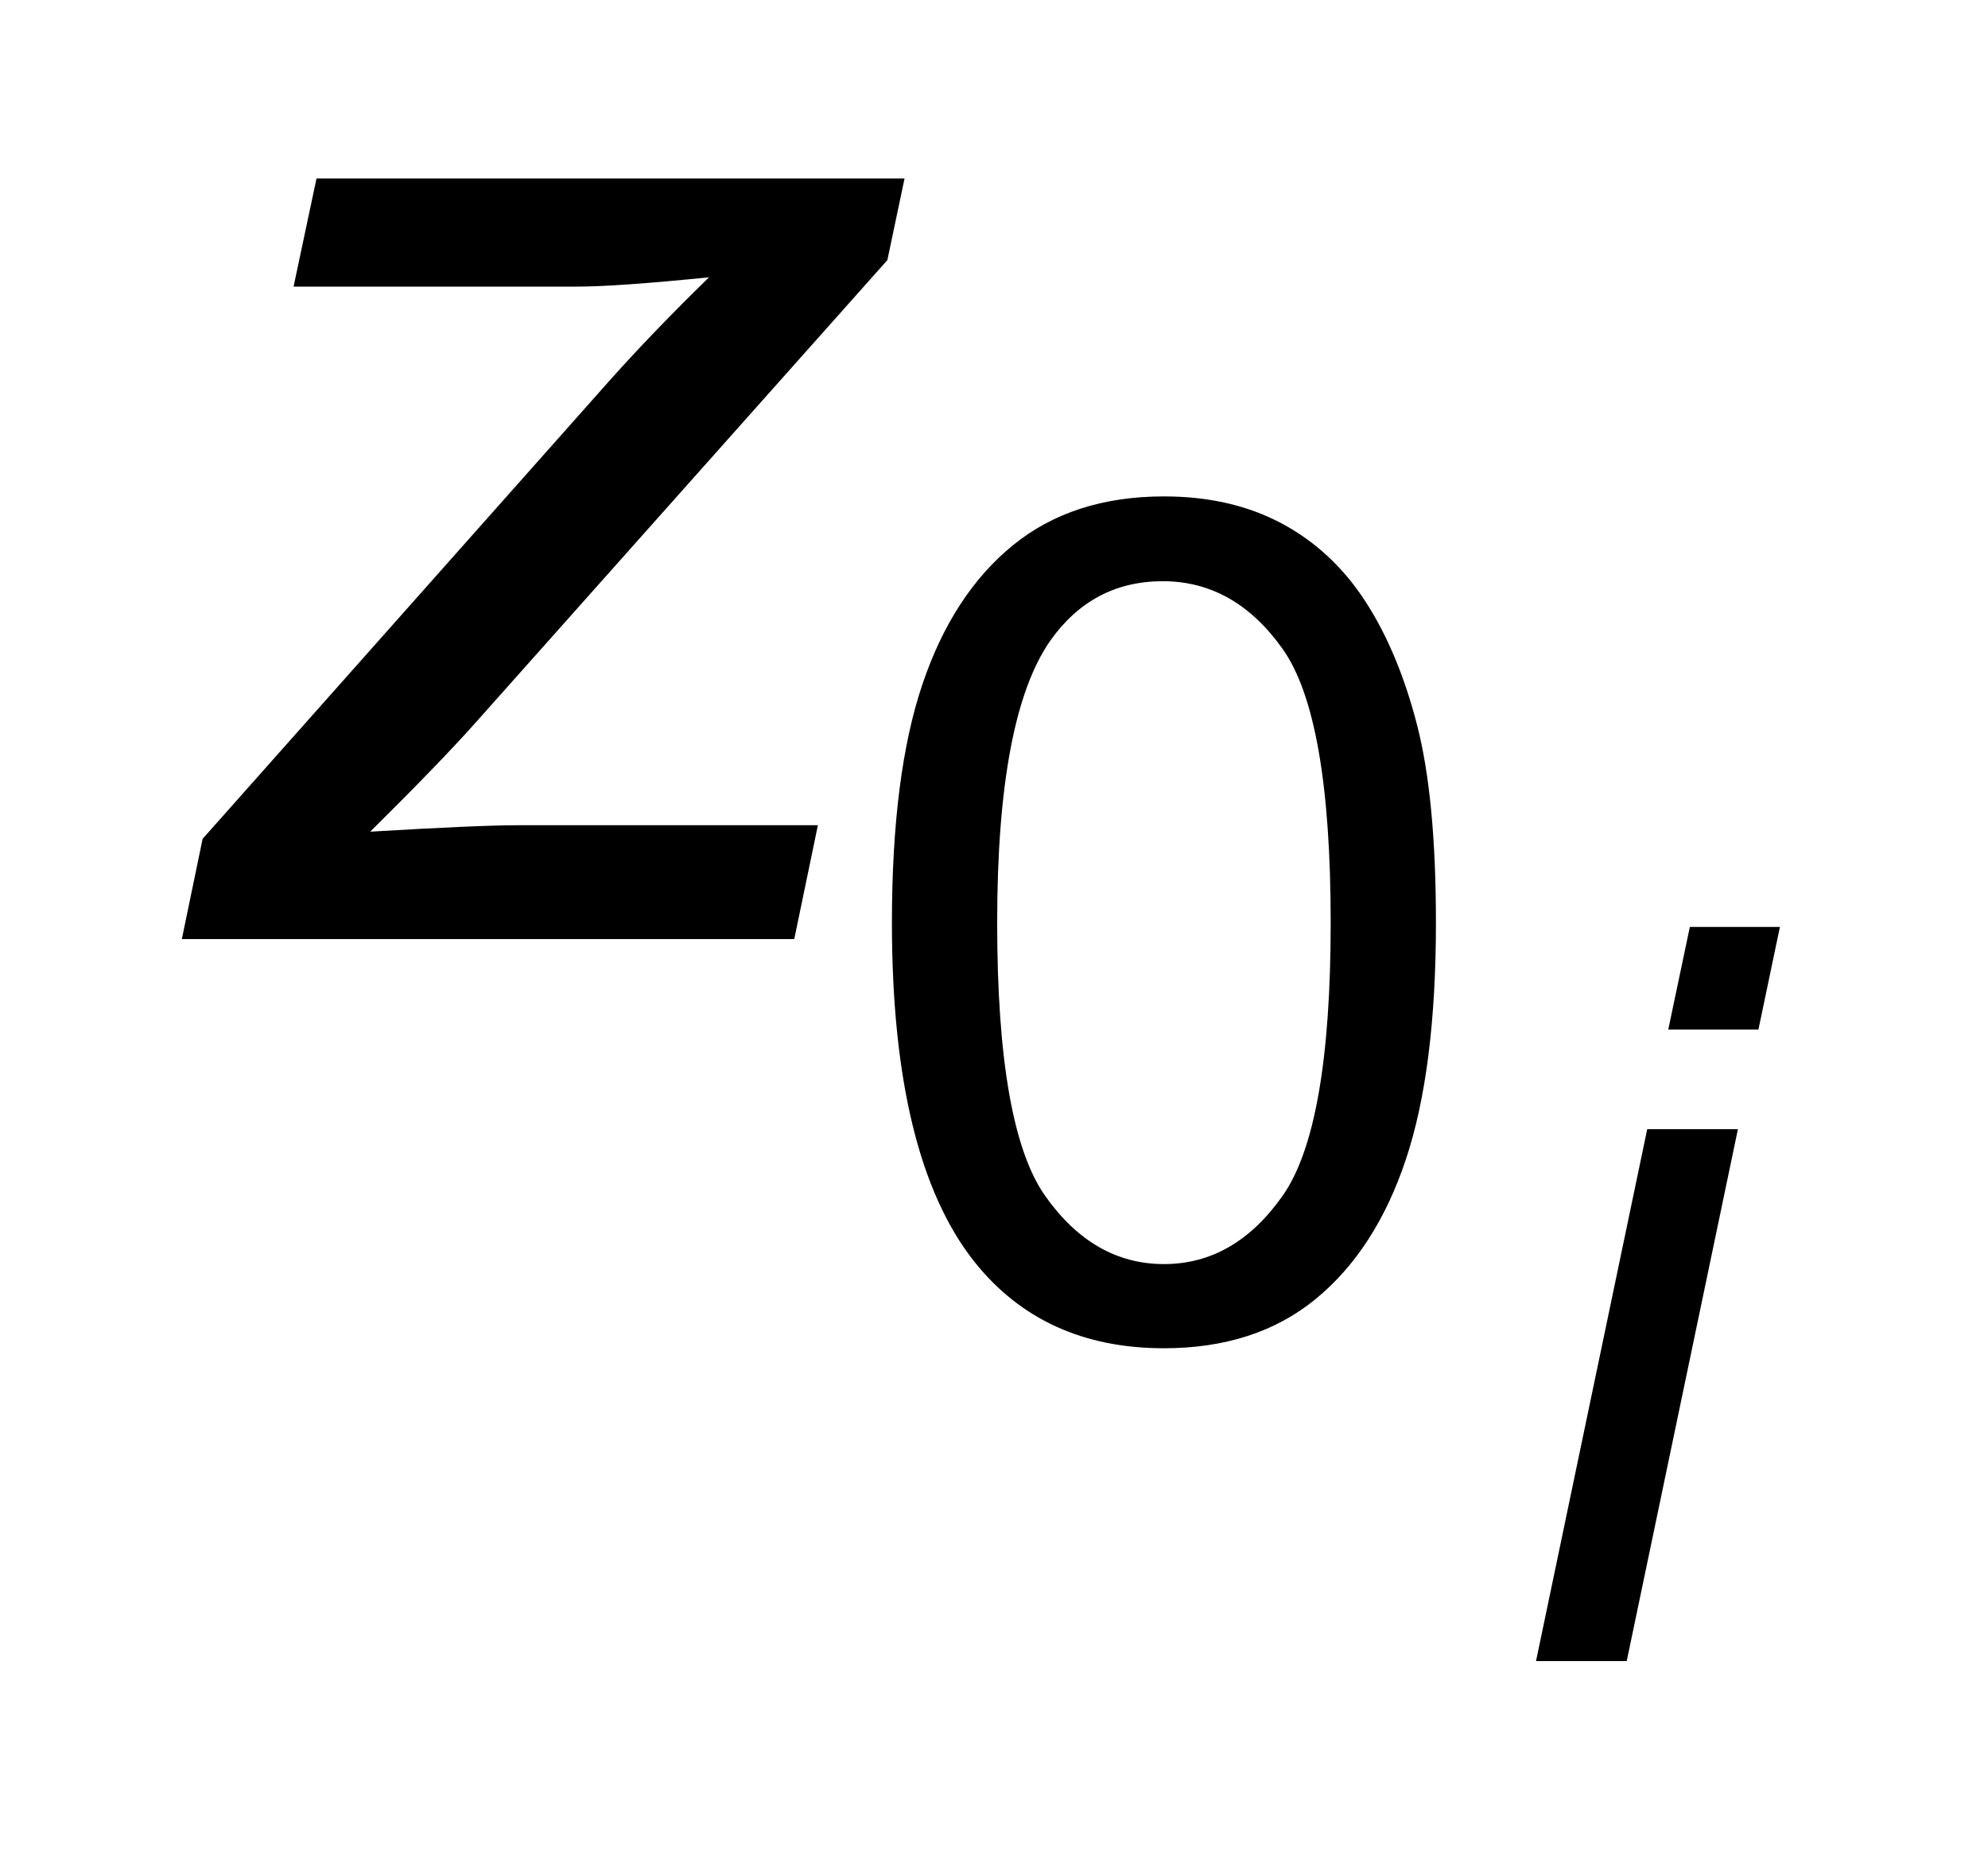 <?xml version="1.0" encoding="UTF-8"?>
<!DOCTYPE svg PUBLIC '-//W3C//DTD SVG 1.0//EN'
          'http://www.w3.org/TR/2001/REC-SVG-20010904/DTD/svg10.dtd'>
<svg stroke-dasharray="none" shape-rendering="auto" xmlns="http://www.w3.org/2000/svg" font-family="'Dialog'" text-rendering="auto" width="17" fill-opacity="1" color-interpolation="auto" color-rendering="auto" preserveAspectRatio="xMidYMid meet" font-size="12px" viewBox="0 0 17 16" fill="black" xmlns:xlink="http://www.w3.org/1999/xlink" stroke="black" image-rendering="auto" stroke-miterlimit="10" stroke-linecap="square" stroke-linejoin="miter" font-style="normal" stroke-width="1" height="16" stroke-dashoffset="0" font-weight="normal" stroke-opacity="1"
><!--Generated by the Batik Graphics2D SVG Generator--><defs id="genericDefs"
  /><g
  ><defs id="defs1"
    ><clipPath clipPathUnits="userSpaceOnUse" id="clipPath1"
      ><path d="M1.034 3.859 L11.764 3.859 L11.764 13.958 L1.034 13.958 L1.034 3.859 Z"
      /></clipPath
      ><clipPath clipPathUnits="userSpaceOnUse" id="clipPath2"
      ><path d="M33.051 123.301 L33.051 445.949 L375.839 445.949 L375.839 123.301 Z"
      /></clipPath
    ></defs
    ><g transform="scale(1.576,1.576) translate(-1.034,-3.859) matrix(0.031,0,0,0.031,0,0)"
    ><path d="M189.469 285.984 Q189.469 260.078 194.797 244.289 Q200.125 228.5 210.633 219.938 Q221.141 211.375 237.078 211.375 Q248.828 211.375 257.695 216.109 Q266.562 220.844 272.344 229.758 Q278.125 238.672 281.406 251.469 Q284.688 264.266 284.688 285.984 Q284.688 311.688 279.414 327.469 Q274.141 343.25 263.633 351.867 Q253.125 360.484 237.078 360.484 Q215.969 360.484 203.906 345.344 Q189.469 327.125 189.469 285.984 ZM207.891 285.984 Q207.891 321.938 216.312 333.844 Q224.734 345.75 237.078 345.75 Q249.438 345.75 257.852 333.797 Q266.266 321.844 266.266 285.984 Q266.266 249.922 257.852 238.07 Q249.438 226.219 236.875 226.219 Q224.531 226.219 217.156 236.672 Q207.891 250.016 207.891 285.984 Z" stroke="none" clip-path="url(#clipPath2)"
    /></g
    ><g transform="matrix(0.049,0,0,0.049,-1.63,-6.081)"
    ><path d="M324.406 303.781 L328.172 285.875 L343.891 285.875 L340.141 303.781 L324.406 303.781 ZM301.328 414 L320.734 321.172 L336.562 321.172 L317.156 414 L301.328 414 Z" stroke="none" clip-path="url(#clipPath2)"
    /></g
    ><g transform="matrix(0.049,0,0,0.049,-1.63,-6.081)"
    ><path d="M65 288 L68.625 270.5 L140 190.125 Q147.625 181.625 157 172.5 Q140.875 174.125 133.875 174.125 L84.5 174.125 L88.5 155.25 L191.125 155.25 L188.125 169.5 L116.125 250.375 Q110 257.25 97.875 269.25 Q116.75 268.125 123.75 268.125 L176 268.125 L171.875 288 L65 288 Z" stroke="none" clip-path="url(#clipPath2)"
    /></g
  ></g
></svg
>
